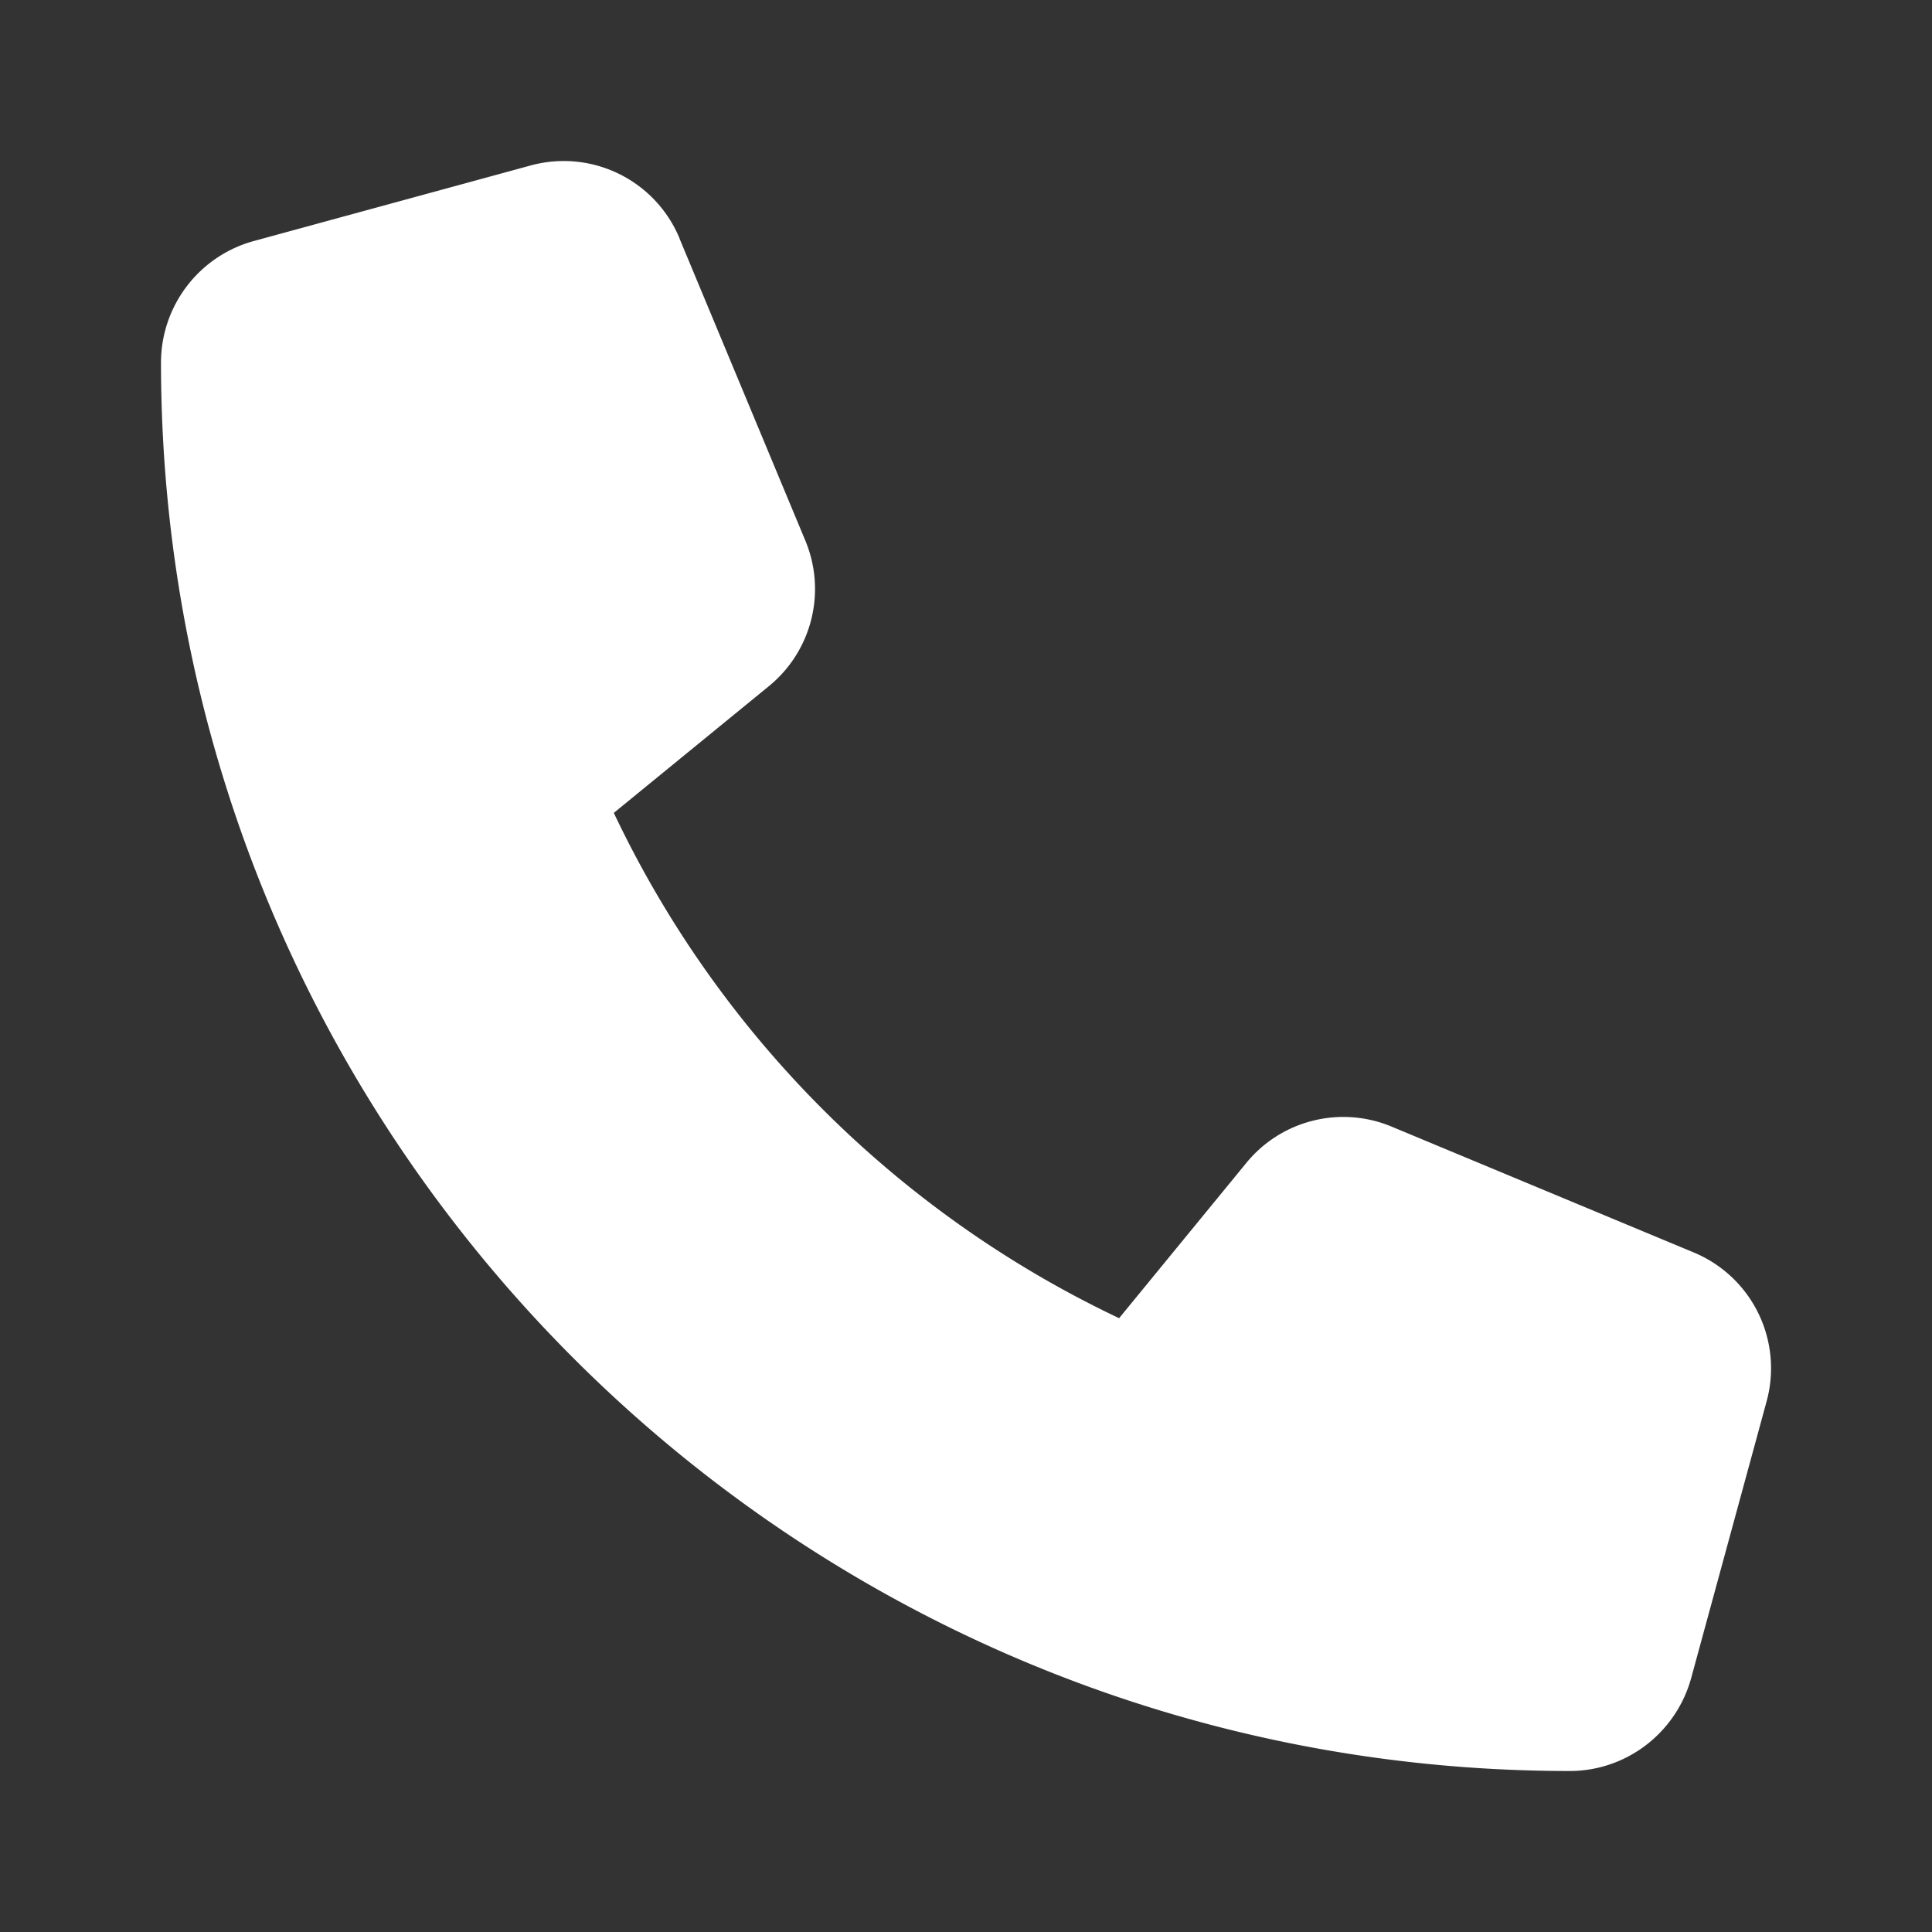 <svg width="24" height="24" viewBox="0 0 24 24" fill="none" xmlns="http://www.w3.org/2000/svg"><rect x="0" y="0" width="24" height="24" fill="#333333" stroke="none"/><path d="M8.442 2.962a1.558 1.558 0 0 0-1.852-.906l-3.437.938A1.567 1.567 0 0 0 2 4.5C2 14.164 9.836 22 19.5 22c.703 0 1.32-.473 1.508-1.153l.937-3.437a1.558 1.558 0 0 0-.906-1.852l-3.75-1.562a1.557 1.557 0 0 0-1.809.453l-1.578 1.926a13.202 13.202 0 0 1-6.277-6.277l1.926-1.574a1.559 1.559 0 0 0 .453-1.809l-1.562-3.75v-.004Z" fill="#fff"/></svg>
